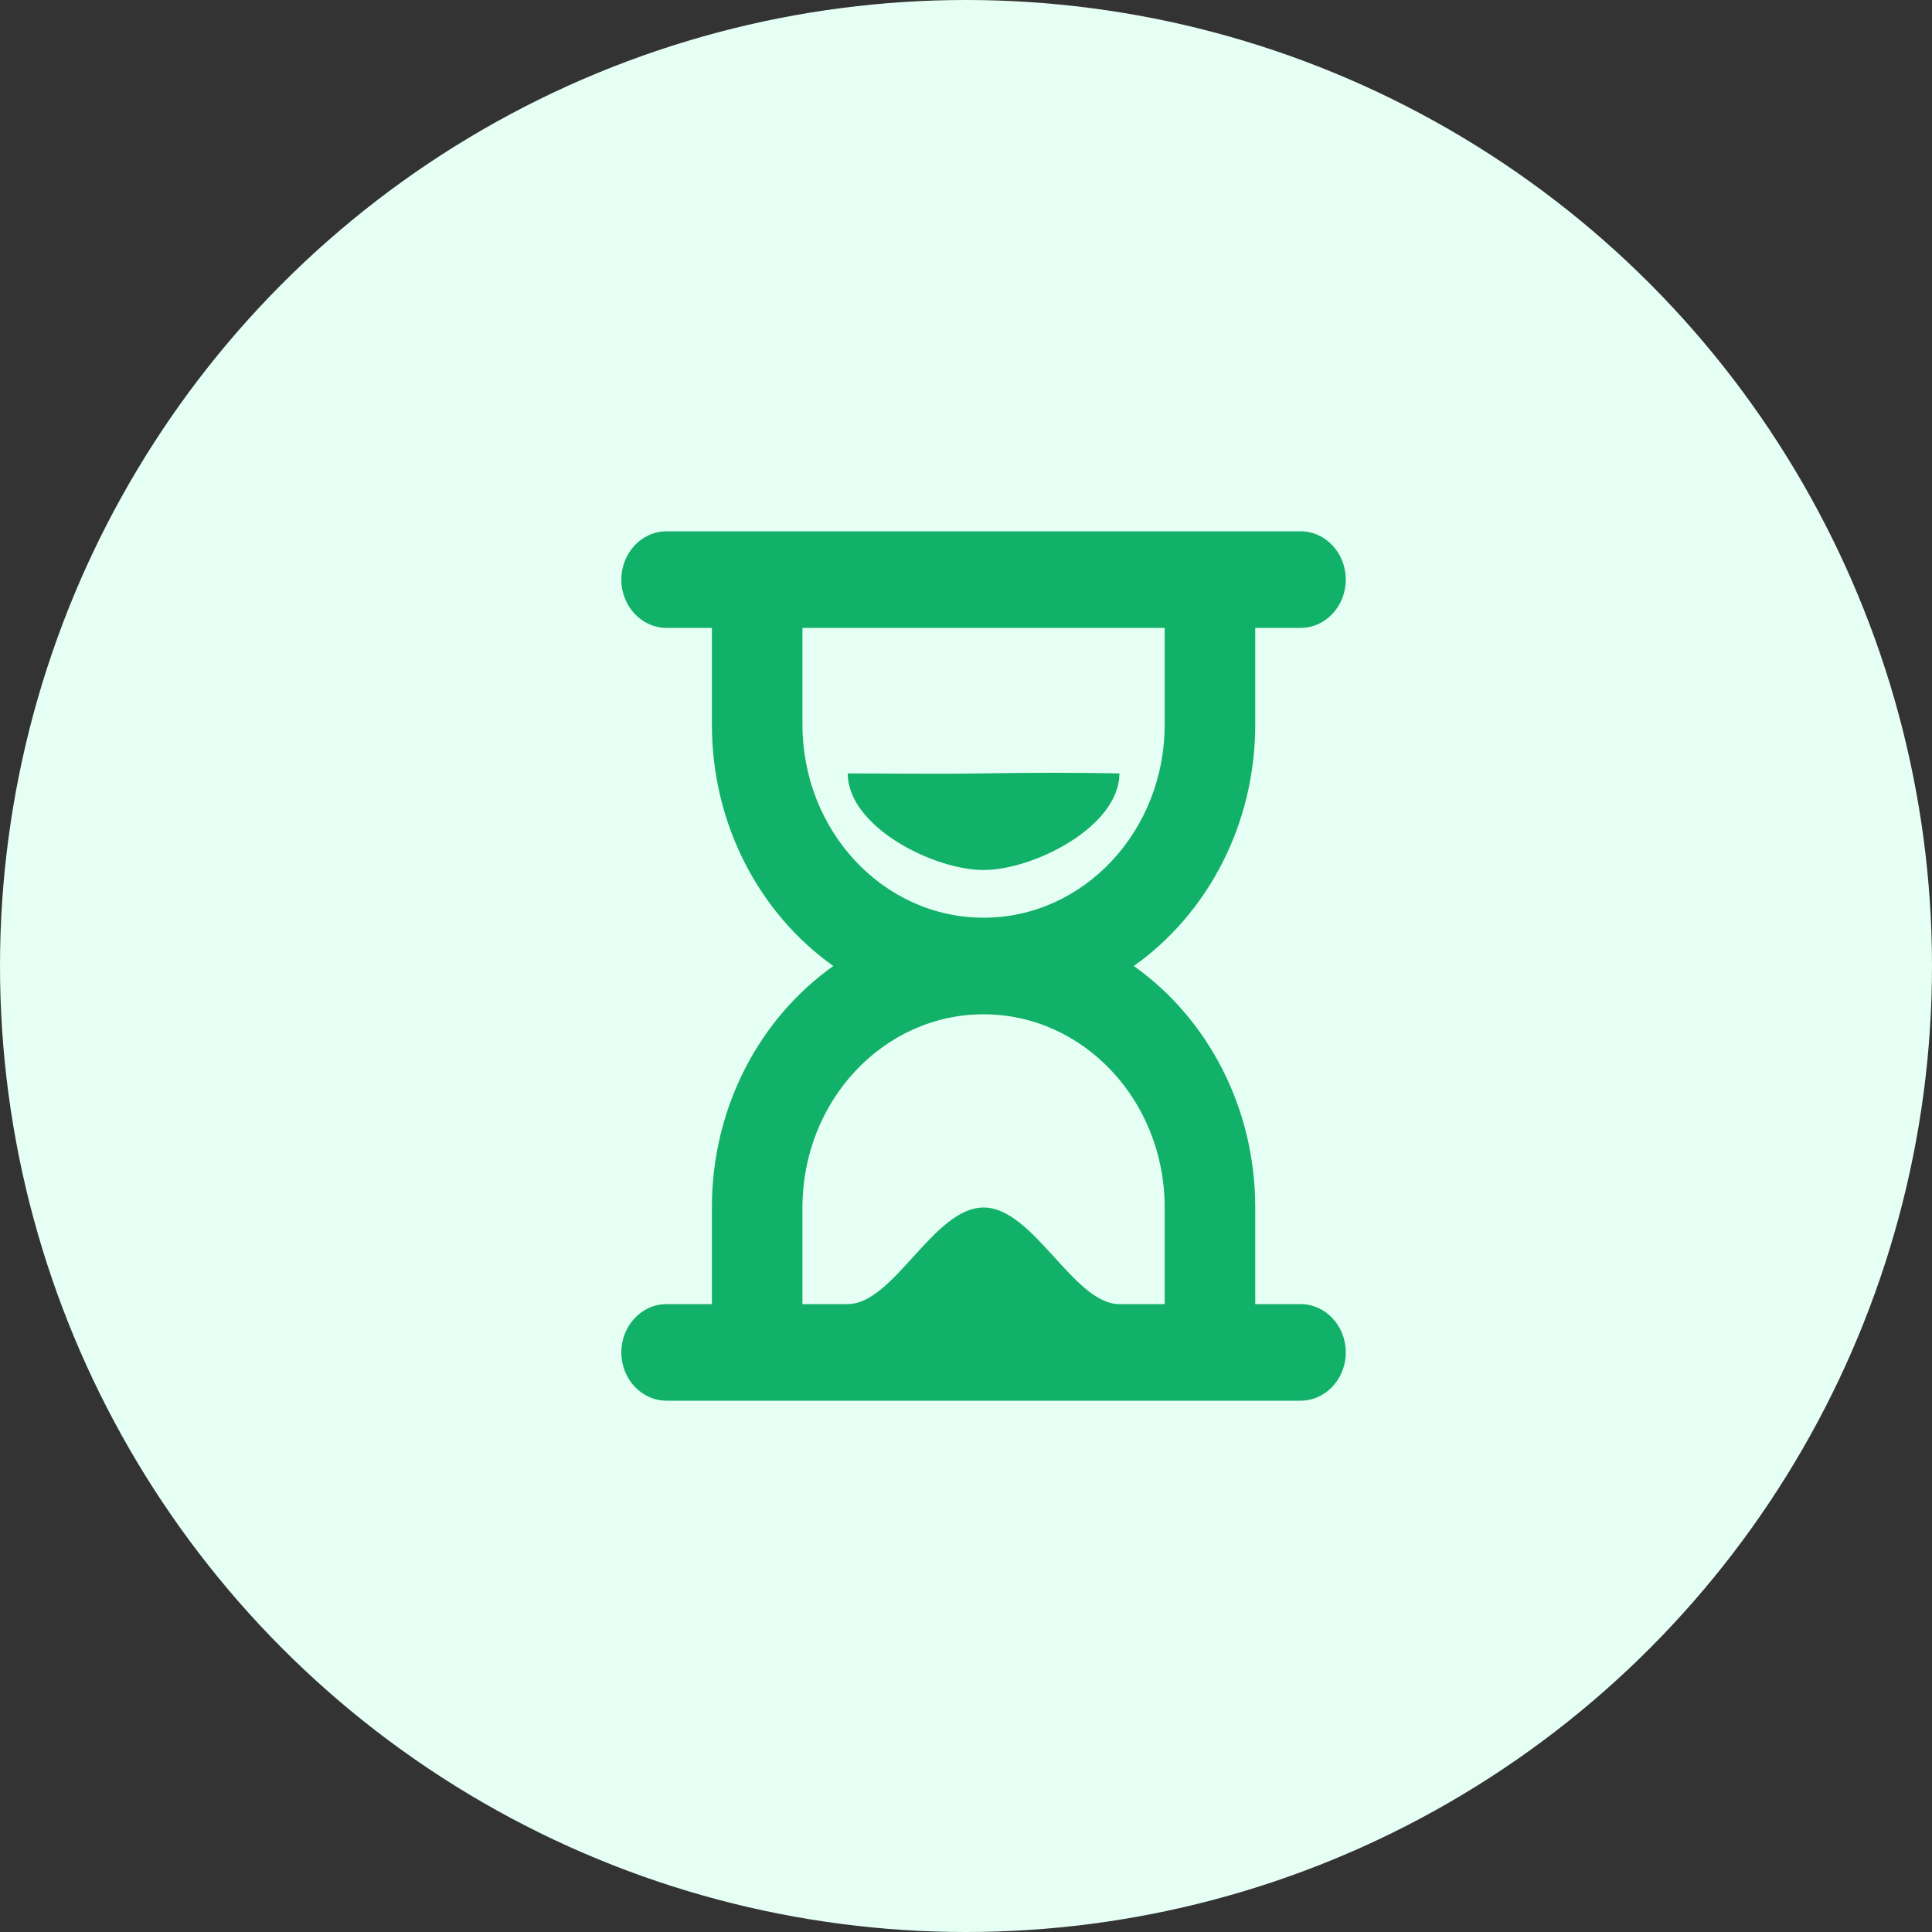 <?xml version="1.0" encoding="utf-8"?>
<svg width="55" height="55" viewBox="0 0 55 55" fill="none" xmlns="http://www.w3.org/2000/svg">
<rect x="0" y="0" width="55" height="55" fill="#333333" stroke="none"/>
<circle cx="27.5" cy="27.5" r="27.5" fill="#E6FFF4"/>
<path fill-rule="evenodd" clip-rule="evenodd" d="M37.023 15.125C37.735 15.125 38.312 15.741 38.312 16.5C38.312 17.259 37.735 17.875 37.023 17.875H35.734V20.625C35.734 23.495 34.361 26.022 32.277 27.5C34.361 28.978 35.734 31.505 35.734 34.375V37.125H37.023C37.735 37.125 38.312 37.741 38.312 38.5C38.312 39.259 37.735 39.875 37.023 39.875H18.977C18.265 39.875 17.688 39.259 17.688 38.5C17.688 37.741 18.265 37.125 18.977 37.125H20.266V34.375C20.266 31.505 21.639 28.978 23.723 27.5C21.639 26.022 20.266 23.495 20.266 20.625V17.875H18.977C18.265 17.875 17.688 17.259 17.688 16.5C17.688 15.741 18.265 15.125 18.977 15.125H37.023ZM28 28.875C25.152 28.875 22.844 31.337 22.844 34.375V37.125H24.133C25.446 37.125 26.576 34.375 28 34.375C29.424 34.375 30.562 37.125 31.867 37.125H33.156V34.375C33.156 31.337 30.848 28.875 28 28.875ZM33.156 17.875H22.844V20.625C22.844 23.663 25.152 26.125 28 26.125C30.848 26.125 33.156 23.663 33.156 20.625V17.875ZM31.867 22.017C31.867 23.536 29.424 24.767 28 24.767C26.576 24.767 24.133 23.536 24.133 22.017C24.674 22.017 26.75 22.039 28 22.017C29.326 21.994 30.713 21.994 31.867 22.017Z" fill="#12B169"/>
</svg>
